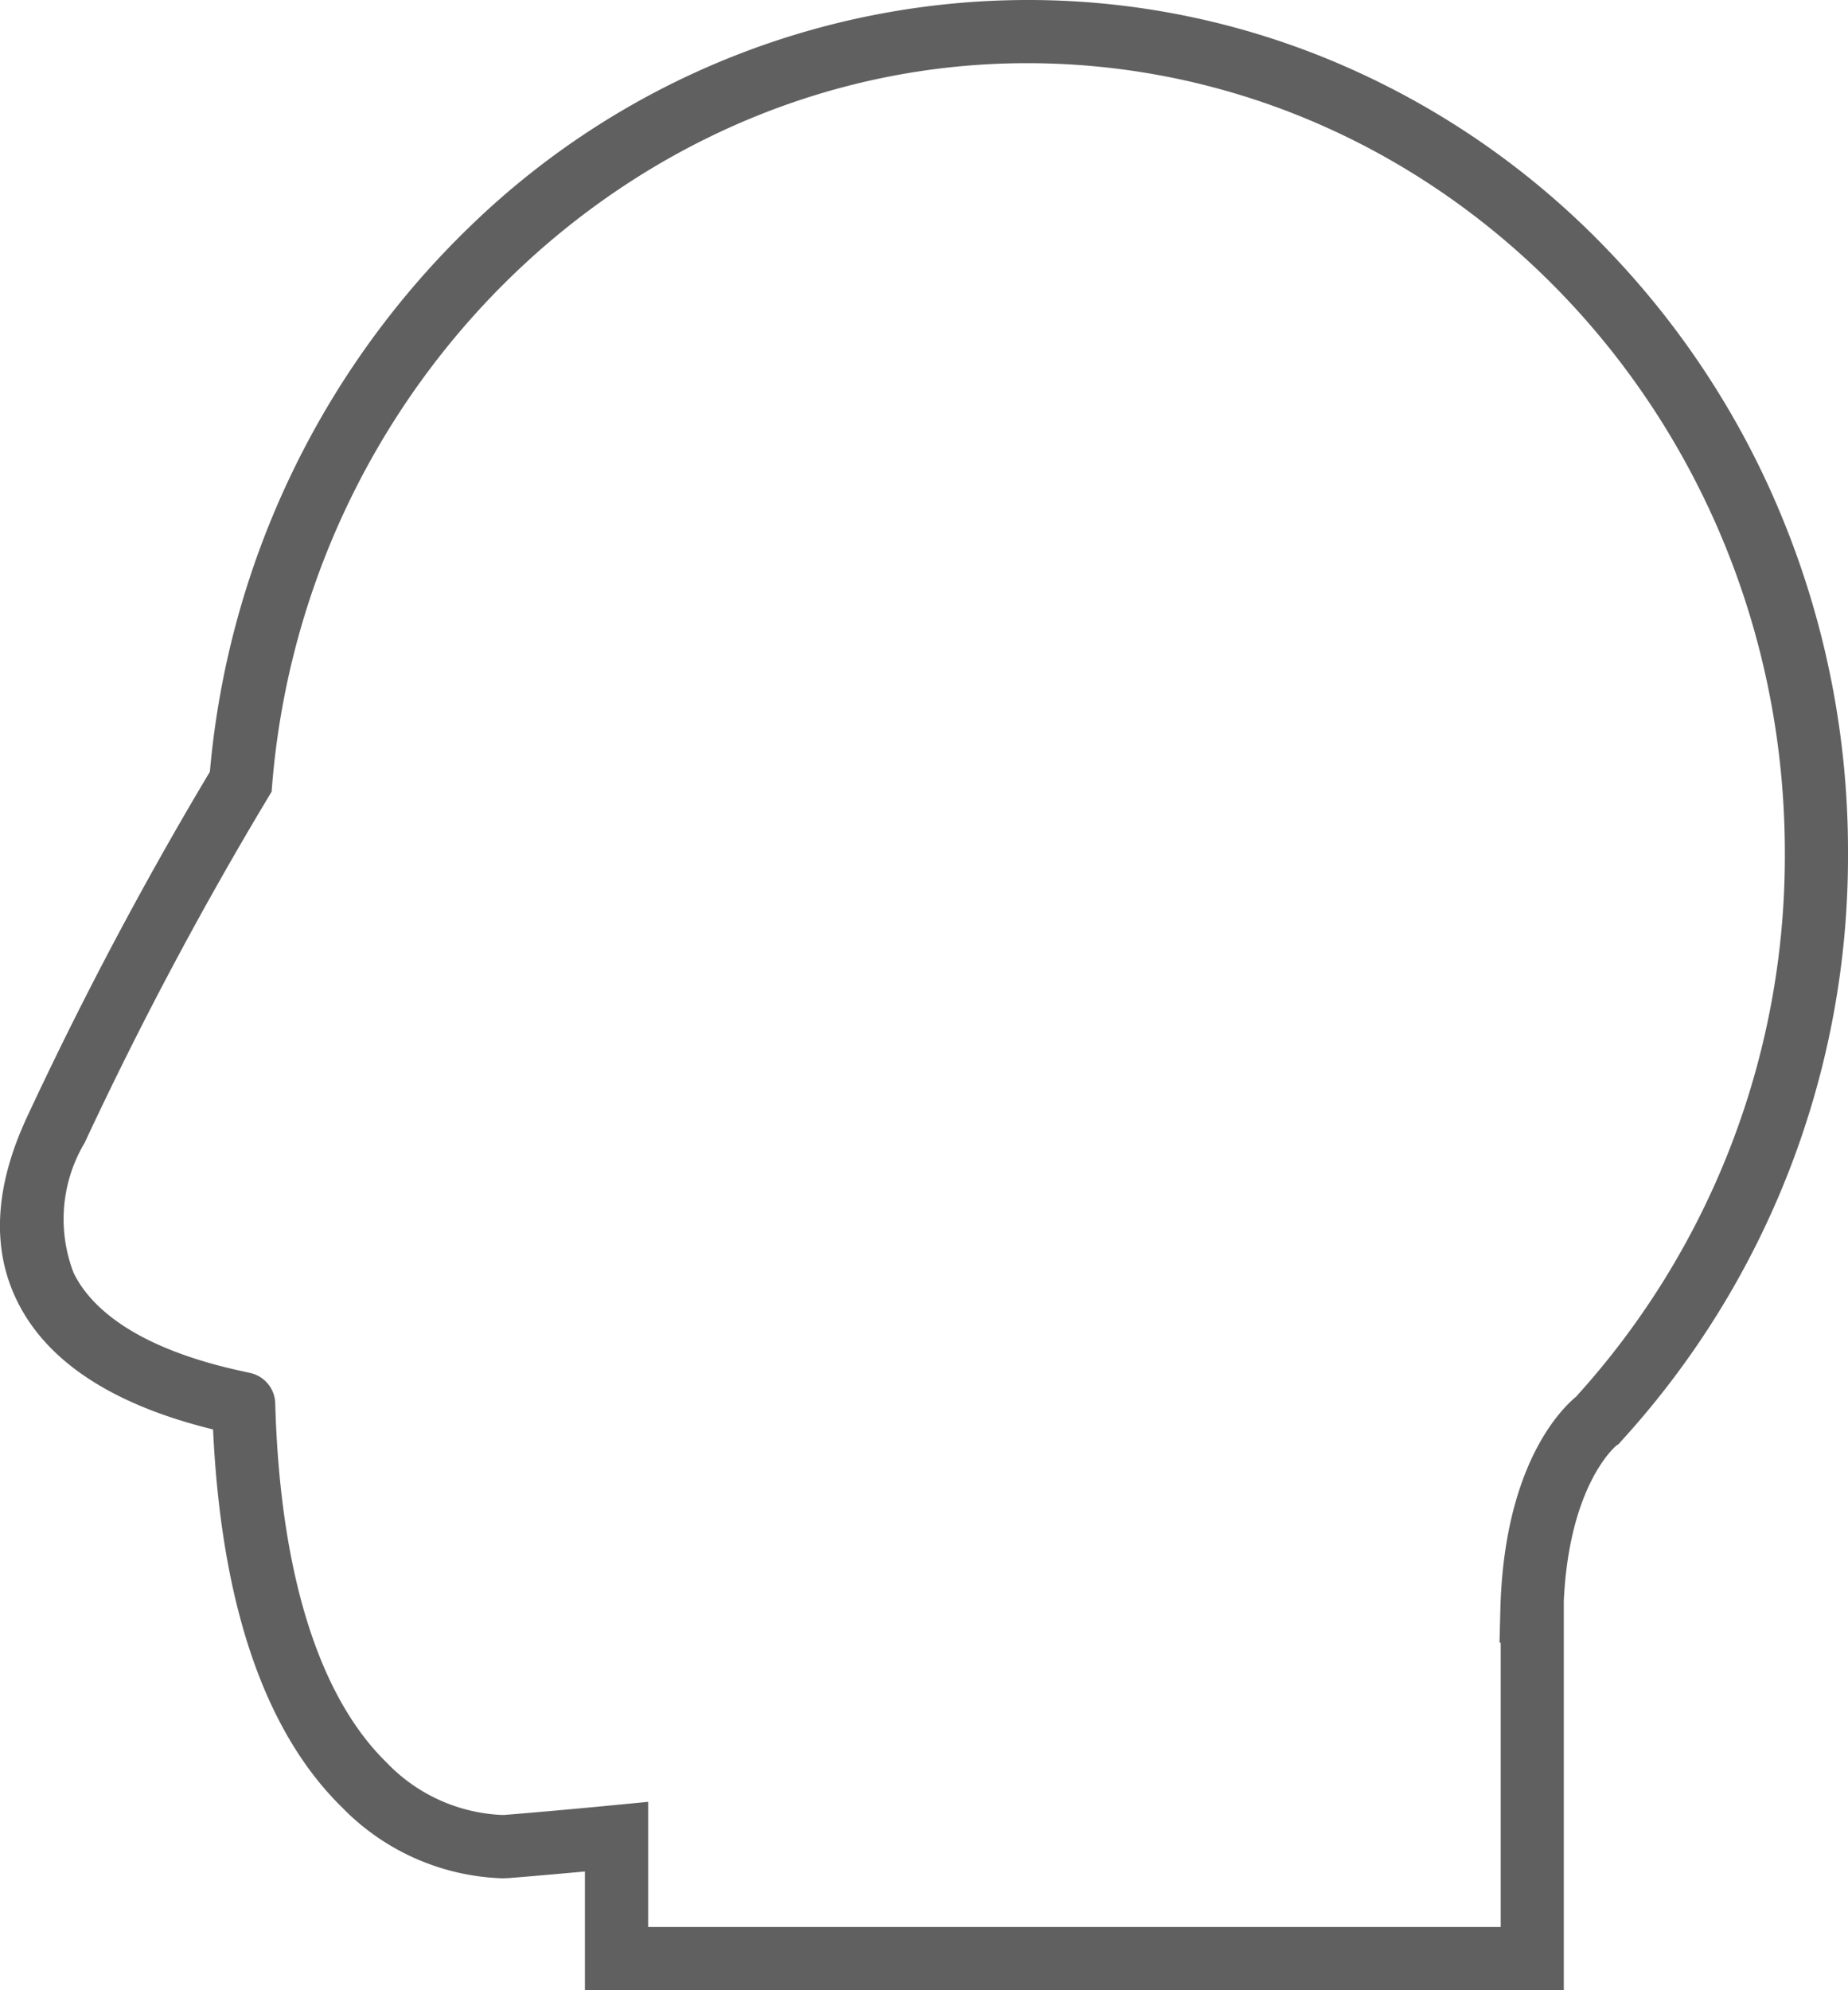 <svg xmlns="http://www.w3.org/2000/svg" width="58.524" height="63"><defs><clipPath id="a"><path fill="none" stroke="#606060" d="M0 0h58.524v63H0z"/></clipPath></defs><g clip-path="url(#a)" fill="#606060"><path d="M49.024 62.5h-30v-3.806c-1.8.17-2.934.259-2.946.259s-.077.006-.19.006a6.908 6.908 0 0 1-4.7-2.1C8.769 54.5 7.44 50.456 7.231 44.85 4 44.125 1.906 42.821.993 40.972c-.754-1.528-.644-3.354.329-5.429a119.984 119.984 0 0 1 5.813-10.951 26.821 26.821 0 0 1 8.1-17.067A24.89 24.89 0 0 1 32.524.5a24.517 24.517 0 0 1 9.932 2.086 25.385 25.385 0 0 1 8.106 5.683 26.494 26.494 0 0 1 5.46 8.423 27.23 27.23 0 0 1 2 10.309 26.938 26.938 0 0 1-7.047 18.278l-.04.043-.038.026c-.069.053-1.685 1.354-1.876 5.306Zm-29-1h28v-10H48l.013-.513c.113-4.5 1.921-6.147 2.258-6.417A25.942 25.942 0 0 0 57.024 27c0-14.061-10.991-25.5-24.5-25.5C19.918 1.5 9.2 11.73 8.121 24.79l-.01.116-.06.1a119.049 119.049 0 0 0-5.823 10.96 5.174 5.174 0 0 0-.339 4.563c.783 1.586 2.693 2.72 5.677 3.371l.2.046a.515.515 0 0 1 .447.5c.155 5.536 1.388 9.473 3.665 11.7a5.886 5.886 0 0 0 4 1.815h.112s1.373-.107 3.476-.31l.548-.053Z"/><path d="M32.524 0a25.014 25.014 0 0 1 10.134 2.128 25.882 25.882 0 0 1 8.265 5.794 26.991 26.991 0 0 1 5.563 8.578A27.727 27.727 0 0 1 58.524 27a27.437 27.437 0 0 1-7.178 18.616l-.088.1-.064.04c-.125.106-1.5 1.348-1.67 4.913V63h-31v-3.757c-1.483.137-2.4.208-2.408.209-.032 0-.11.007-.228.007a7.419 7.419 0 0 1-5.054-2.243c-2.453-2.4-3.826-6.425-4.087-11.966-3.17-.777-5.256-2.141-6.2-4.057-.827-1.671-.718-3.643.323-5.863a120.416 120.416 0 0 1 5.777-10.9 27.314 27.314 0 0 1 8.242-17.266A25.388 25.388 0 0 1 32.524 0Zm17.4 44.2a25.444 25.444 0 0 0 6.6-17.2c0-13.785-10.766-25-24-25C20.176 2 9.676 12.029 8.62 24.831l-.019.232-.12.2a118.549 118.549 0 0 0-5.8 10.913 4.714 4.714 0 0 0-.344 4.131c.49.992 1.813 2.336 5.335 3.1.094.02.167.037.217.049a1.011 1.011 0 0 1 .827.966c.149 5.326 1.365 9.255 3.515 11.36a5.376 5.376 0 0 0 3.655 1.672h.077c.074-.006 1.415-.111 3.463-.309l1.1-.106V61h27v-9h-.038l.026-1.025c.112-4.582 1.915-6.365 2.414-6.775Z"/></g></svg>